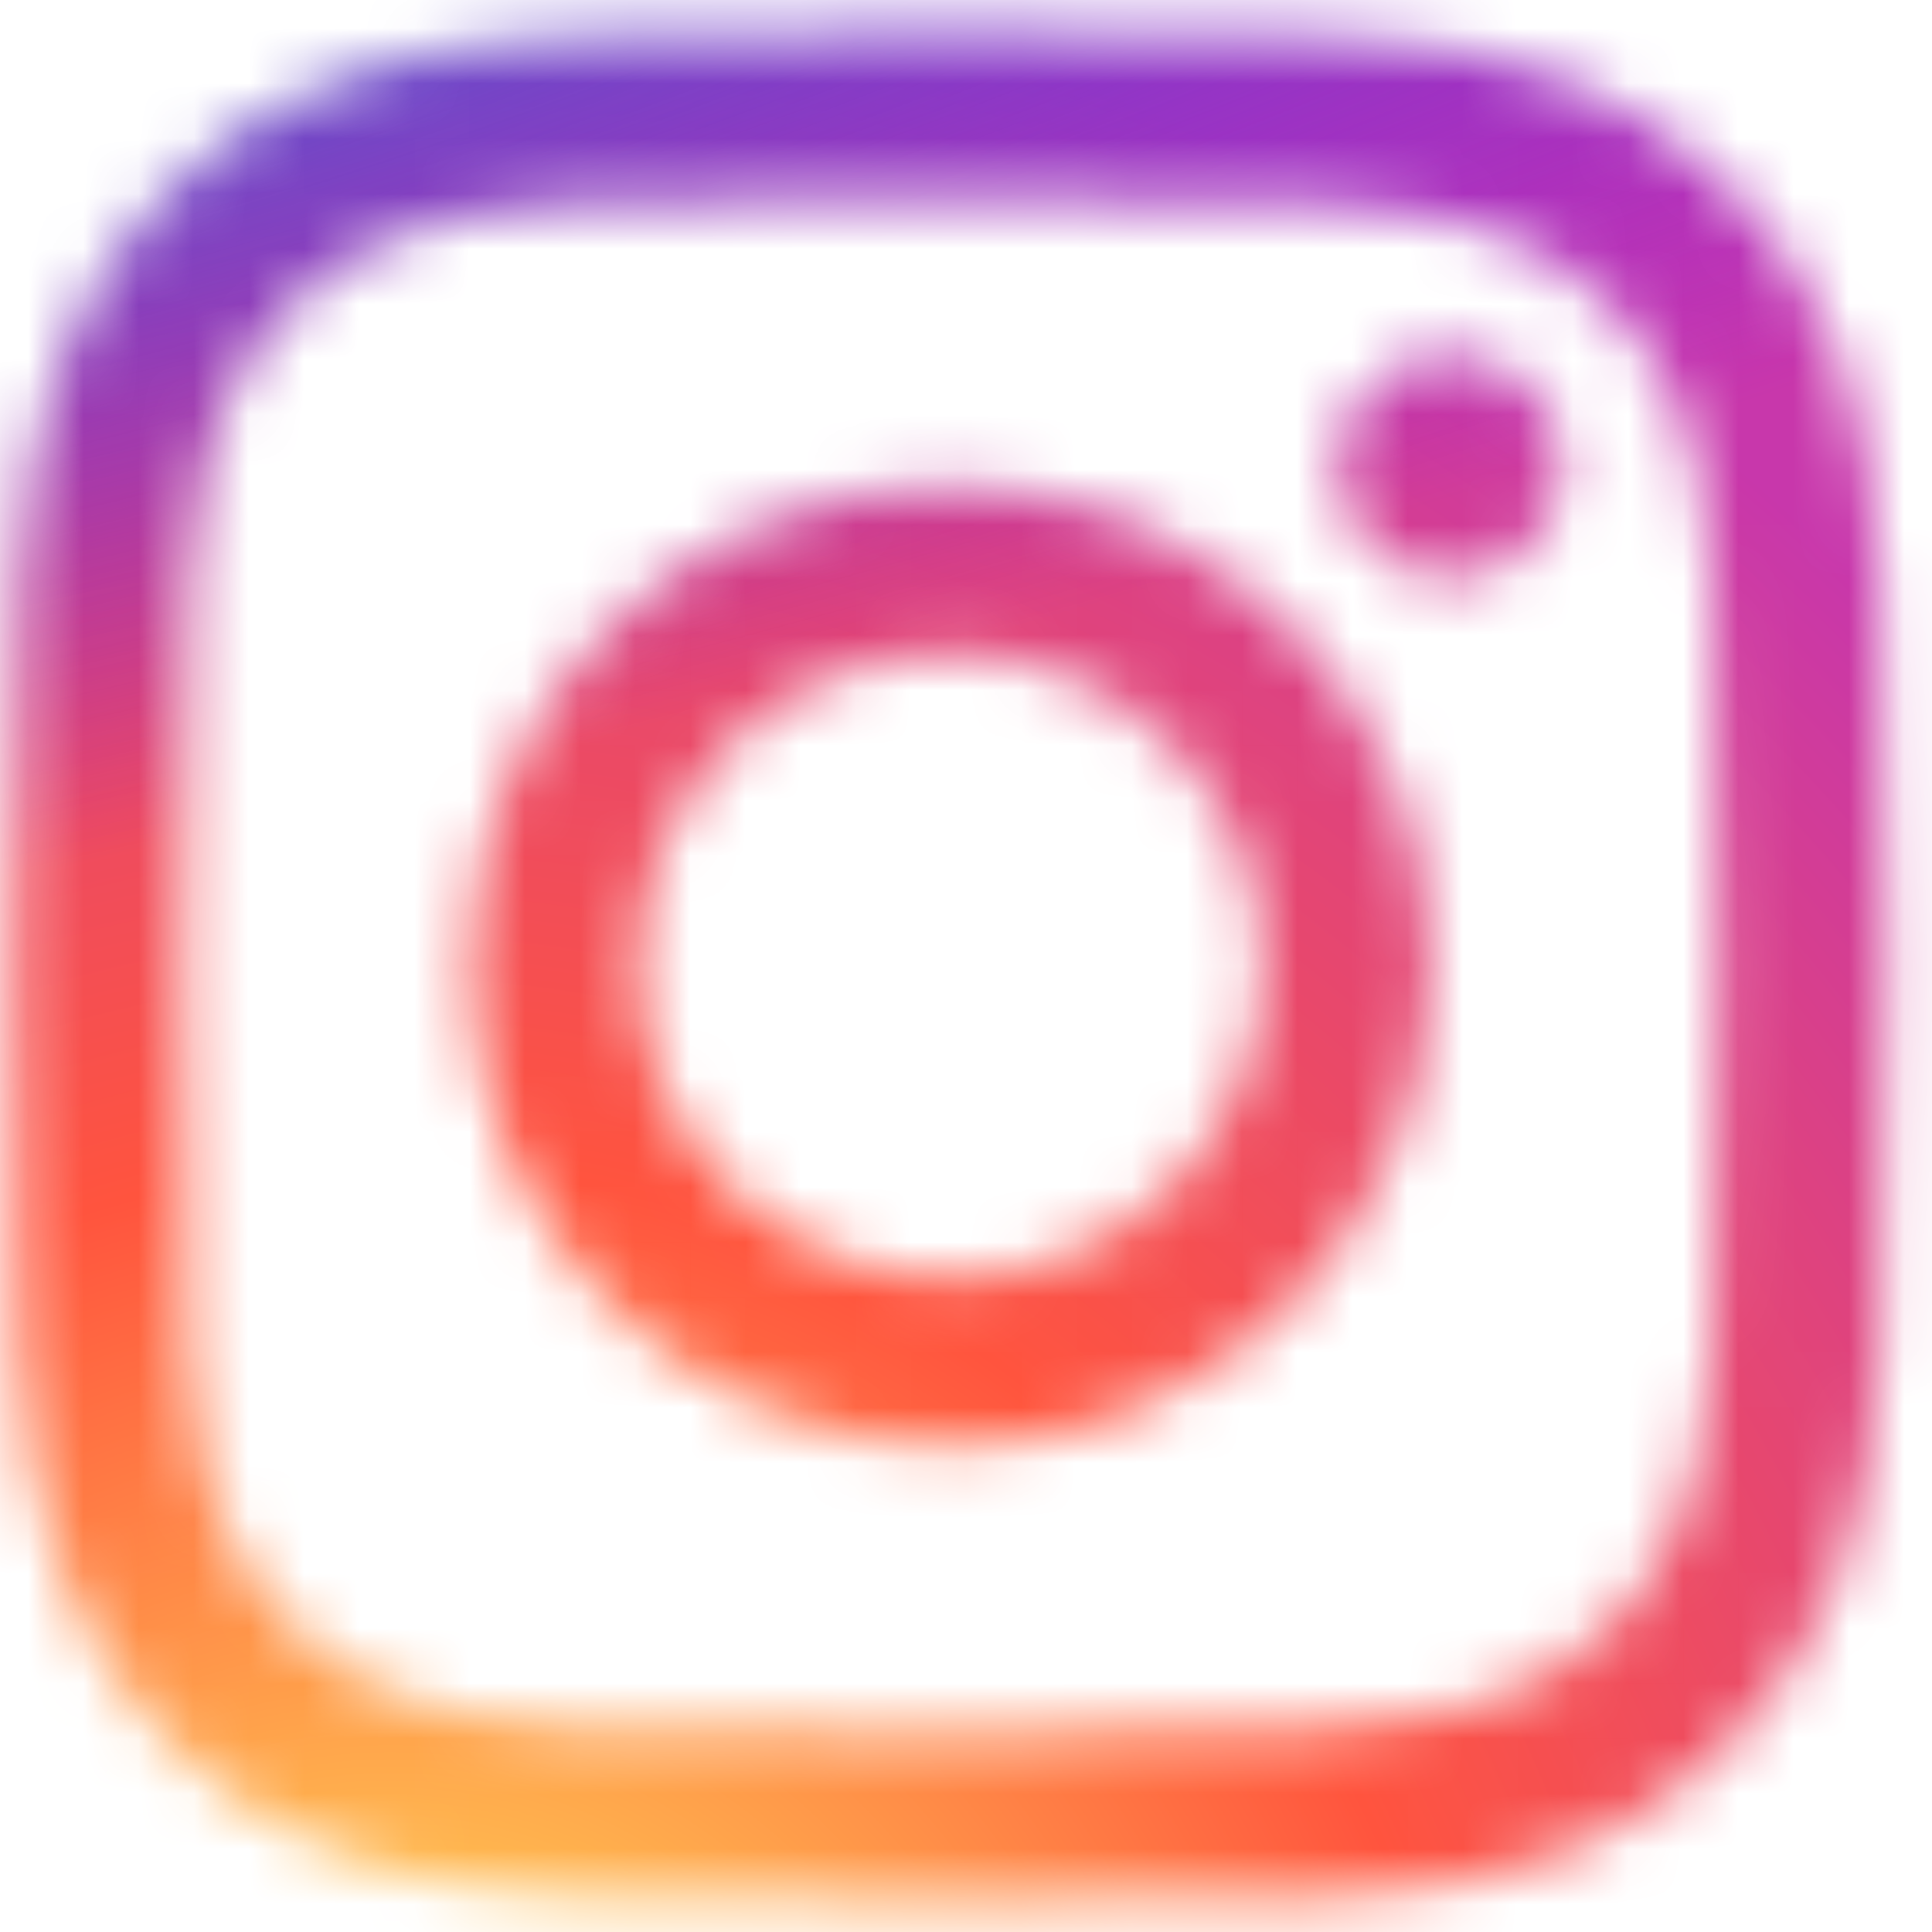 <svg width="35" height="35" viewBox="0 0 35 35" fill="none" xmlns="http://www.w3.org/2000/svg">
<mask id="mask0_349_682" style="mask-type:alpha" maskUnits="userSpaceOnUse" x="0" y="0" width="35" height="35">
<path d="M17.216 0.536C12.609 0.536 12.03 0.556 10.221 0.639C8.415 0.721 7.182 1.007 6.104 1.427C4.988 1.86 4.041 2.44 3.099 3.383C2.155 4.326 1.575 5.272 1.141 6.388C0.72 7.467 0.434 8.7 0.352 10.505C0.272 12.315 0.25 12.893 0.25 17.5C0.25 22.108 0.271 22.684 0.353 24.493C0.436 26.299 0.722 27.532 1.141 28.611C1.575 29.727 2.154 30.673 3.097 31.616C4.04 32.559 4.987 33.141 6.102 33.574C7.181 33.993 8.414 34.279 10.22 34.362C12.029 34.444 12.607 34.464 17.214 34.464C21.821 34.464 22.398 34.444 24.207 34.362C26.013 34.279 27.247 33.993 28.327 33.574C29.442 33.141 30.387 32.559 31.33 31.616C32.273 30.673 32.853 29.727 33.288 28.611C33.705 27.532 33.991 26.299 34.076 24.494C34.157 22.684 34.178 22.108 34.178 17.5C34.178 12.893 34.157 12.315 34.076 10.505C33.991 8.699 33.705 7.467 33.288 6.388C32.853 5.272 32.273 4.326 31.33 3.383C30.386 2.439 29.442 1.86 28.326 1.427C27.244 1.007 26.011 0.721 24.205 0.639C22.395 0.556 21.819 0.536 17.211 0.536H17.216ZM15.694 3.593C16.146 3.593 16.65 3.593 17.216 3.593C21.745 3.593 22.282 3.609 24.071 3.691C25.725 3.766 26.622 4.043 27.221 4.275C28.012 4.582 28.577 4.95 29.17 5.544C29.764 6.138 30.131 6.703 30.439 7.495C30.672 8.092 30.948 8.99 31.024 10.644C31.105 12.432 31.122 12.969 31.122 17.496C31.122 22.024 31.105 22.561 31.024 24.349C30.948 26.003 30.672 26.901 30.439 27.498C30.132 28.29 29.764 28.854 29.17 29.447C28.576 30.041 28.012 30.408 27.221 30.716C26.623 30.949 25.725 31.225 24.071 31.3C22.282 31.381 21.745 31.399 17.216 31.399C12.686 31.399 12.149 31.381 10.361 31.3C8.707 31.224 7.809 30.948 7.211 30.715C6.419 30.408 5.854 30.04 5.26 29.447C4.666 28.853 4.299 28.289 3.991 27.497C3.758 26.899 3.482 26.002 3.406 24.348C3.325 22.559 3.309 22.022 3.309 17.492C3.309 12.962 3.325 12.428 3.406 10.639C3.482 8.985 3.758 8.088 3.991 7.49C4.298 6.698 4.666 6.133 5.26 5.539C5.854 4.945 6.419 4.577 7.211 4.269C7.809 4.036 8.707 3.76 10.361 3.684C11.926 3.614 12.532 3.593 15.694 3.589V3.593ZM26.271 6.41C25.147 6.41 24.235 7.321 24.235 8.445C24.235 9.569 25.147 10.481 26.271 10.481C27.395 10.481 28.307 9.569 28.307 8.445C28.307 7.321 27.395 6.409 26.271 6.409V6.41ZM17.216 8.788C12.405 8.788 8.504 12.689 8.504 17.5C8.504 22.311 12.405 26.21 17.216 26.21C22.027 26.21 25.926 22.311 25.926 17.5C25.926 12.689 22.027 8.788 17.215 8.788H17.216ZM17.216 11.845C20.339 11.845 22.871 14.377 22.871 17.5C22.871 20.623 20.339 23.155 17.216 23.155C14.093 23.155 11.561 20.623 11.561 17.5C11.561 14.377 14.093 11.845 17.216 11.845Z" fill="white"/>
</mask>
<g mask="url(#mask0_349_682)">
<path d="M28.75 -4.214H5.679C0.058 -4.214 -4.499 0.343 -4.499 5.965V29.036C-4.499 34.657 0.058 39.214 5.679 39.214H28.75C34.371 39.214 38.928 34.657 38.928 29.036V5.965C38.928 0.343 34.371 -4.214 28.75 -4.214Z" fill="url(#paint0_radial_349_682)"/>
<path d="M28.75 -4.214H5.679C0.058 -4.214 -4.499 0.343 -4.499 5.965V29.036C-4.499 34.657 0.058 39.214 5.679 39.214H28.75C34.371 39.214 38.928 34.657 38.928 29.036V5.965C38.928 0.343 34.371 -4.214 28.75 -4.214Z" fill="url(#paint1_radial_349_682)"/>
</g>
<defs>
<radialGradient id="paint0_radial_349_682" cx="0" cy="0" r="1" gradientUnits="userSpaceOnUse" gradientTransform="translate(7.036 42.559) rotate(-90) scale(43.04 40.031)">
<stop stop-color="#FFDD55"/>
<stop offset="0.1" stop-color="#FFDD55"/>
<stop offset="0.5" stop-color="#FF543E"/>
<stop offset="1" stop-color="#C837AB"/>
</radialGradient>
<radialGradient id="paint1_radial_349_682" cx="0" cy="0" r="1" gradientUnits="userSpaceOnUse" gradientTransform="translate(-11.774 -1.085) rotate(78.681) scale(19.239 79.304)">
<stop stop-color="#3771C8"/>
<stop offset="0.128" stop-color="#3771C8"/>
<stop offset="1" stop-color="#6600FF" stop-opacity="0"/>
</radialGradient>
</defs>
</svg>

